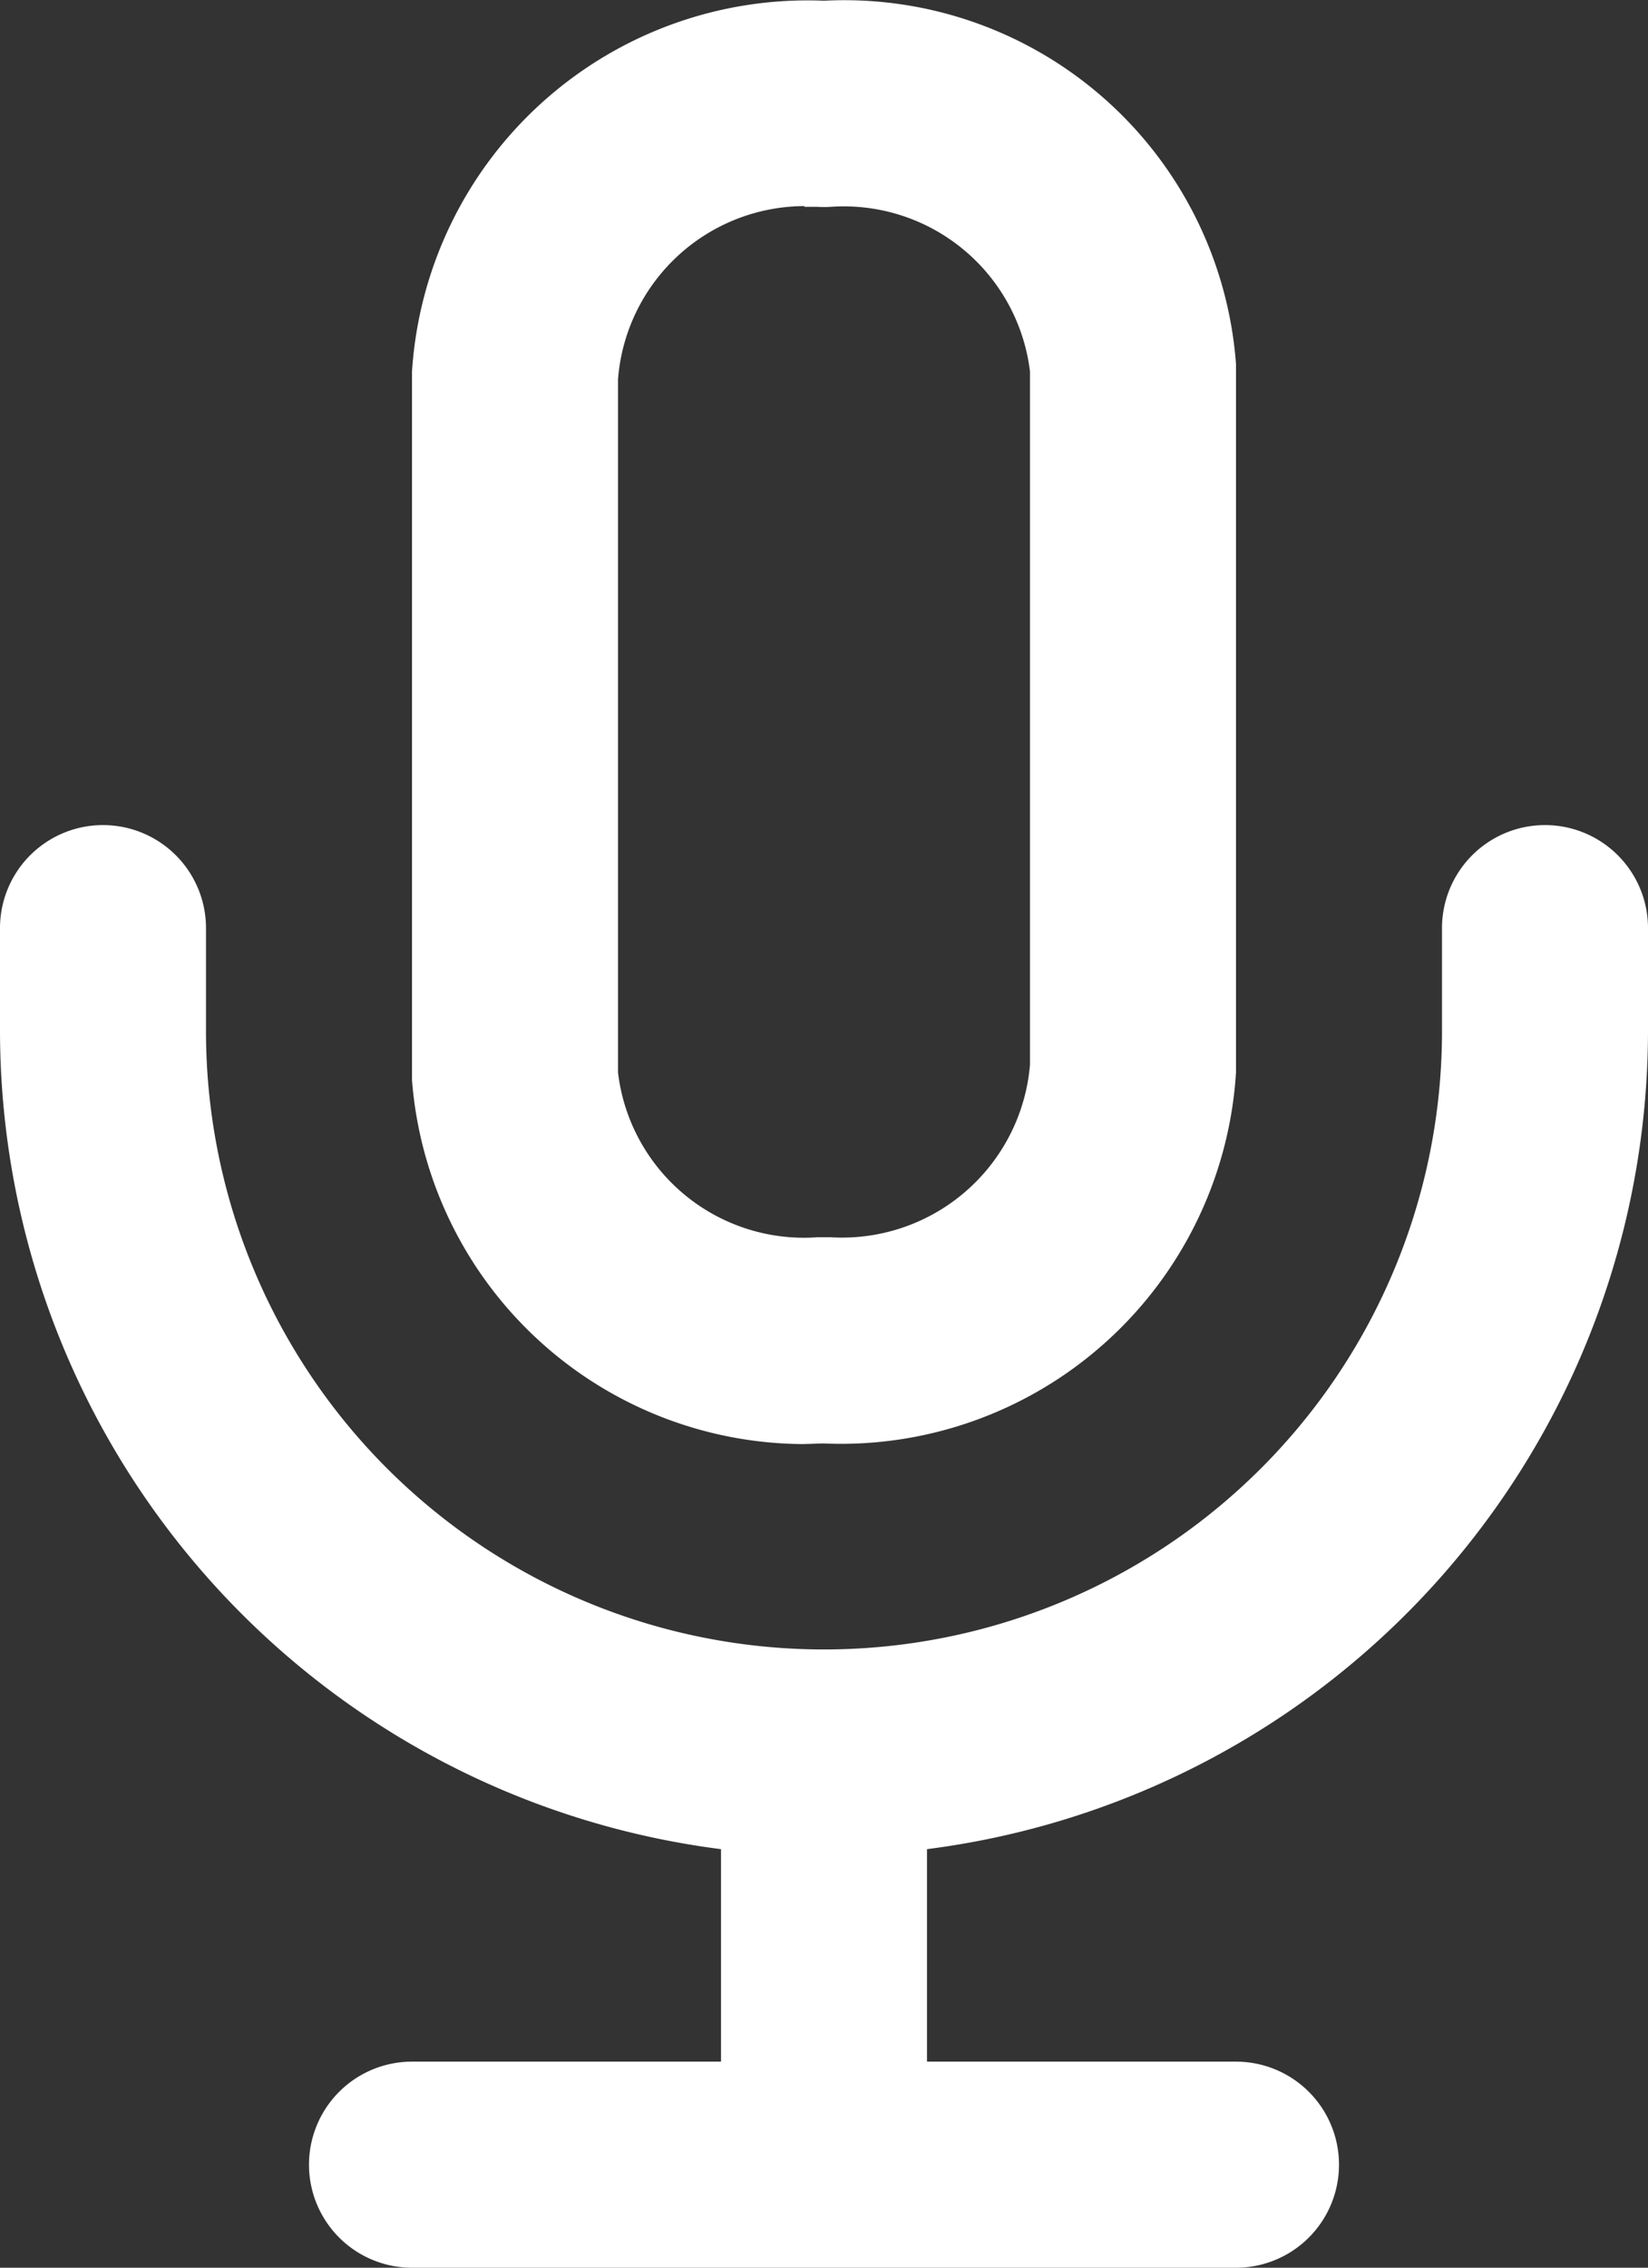 <svg xmlns="http://www.w3.org/2000/svg" xmlns:xlink="http://www.w3.org/1999/xlink" width="16" height="22.007" viewBox="0 0 16 22.007"><rect x="0" y="0" width="16" height="22.007" fill="#333333" stroke="none"/><defs><clipPath id="a"><rect width="16" height="22.007" transform="translate(0 0)" fill="#fff"/></clipPath></defs><g transform="translate(0 0)"><g clip-path="url(#a)"><path d="M7.81,14.014A3.83,3.83,0,0,1,4,10.482L4,3.607a3.849,3.849,0,0,1,4-3.6,3.813,3.813,0,0,1,4,3.526l0,6.875a3.843,3.843,0,0,1-4,3.6c-.064,0-.128.005-.19.005M7.81,2A1.822,1.822,0,0,0,6,3.683l0,6.724a1.818,1.818,0,0,0,1.933,1.6q.068,0,.135,0A1.831,1.831,0,0,0,10,10.332l0-6.725a1.821,1.821,0,0,0-1.932-1.6,1.014,1.014,0,0,1-.135,0c-.041,0-.082,0-.123,0" fill="#fff"/><path d="M12,22.007H4a1,1,0,0,1,0-2H7V17.945a8.013,8.013,0,0,1-7-7.938v-1a1,1,0,0,1,2,0v1a6,6,0,0,0,12,0v-1a1,1,0,0,1,2,0v1a8.014,8.014,0,0,1-7,7.938v2.062h3a1,1,0,1,1,0,2" fill="#fff"/></g></g></svg>